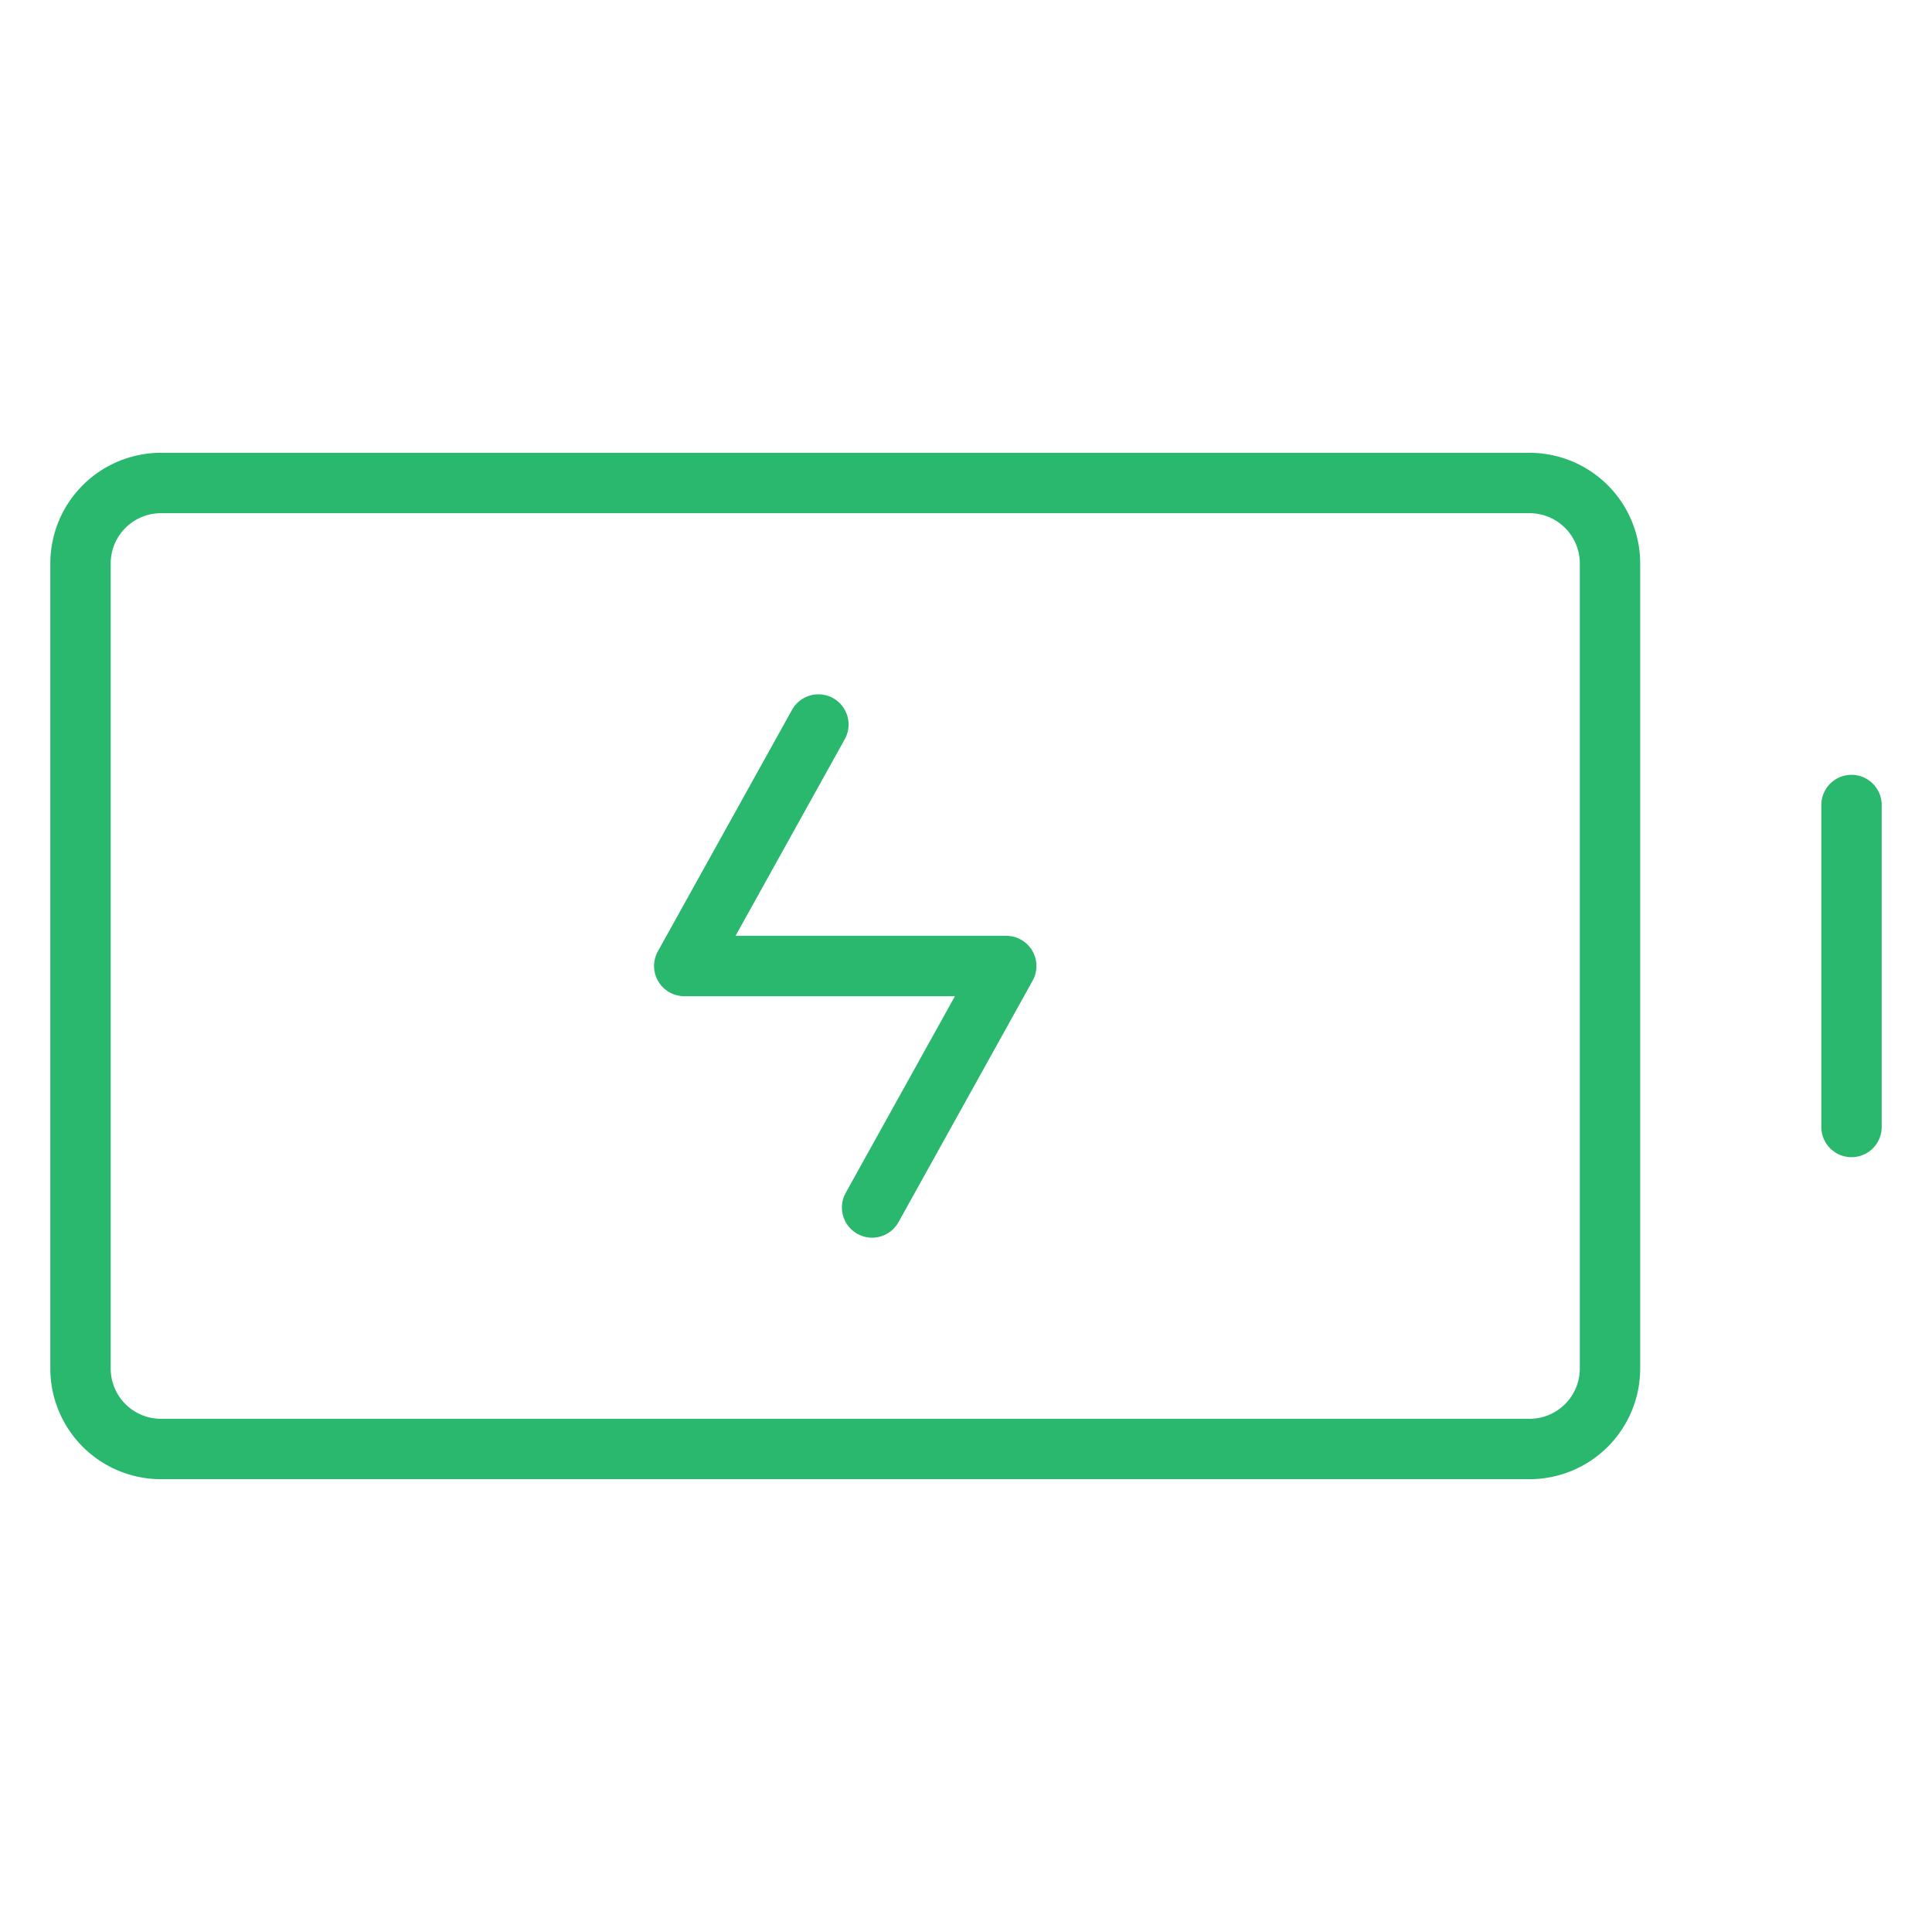 <svg xmlns="http://www.w3.org/2000/svg" width="48" height="48" fill="none"><path stroke="#2AB76E" stroke-linecap="round" stroke-linejoin="round" stroke-width="1.5" d="M46 20v8"/><path stroke="#2AB76E" stroke-width="1.5" d="M2 34V14a2 2 0 0 1 2-2h34a2 2 0 0 1 2 2v20a2 2 0 0 1-2 2H4a2 2 0 0 1-2-2Z"/><path stroke="#2AB76E" stroke-linecap="round" stroke-linejoin="round" stroke-width="1.5" d="M20.333 18 17 24h8l-3.333 6"/></svg>